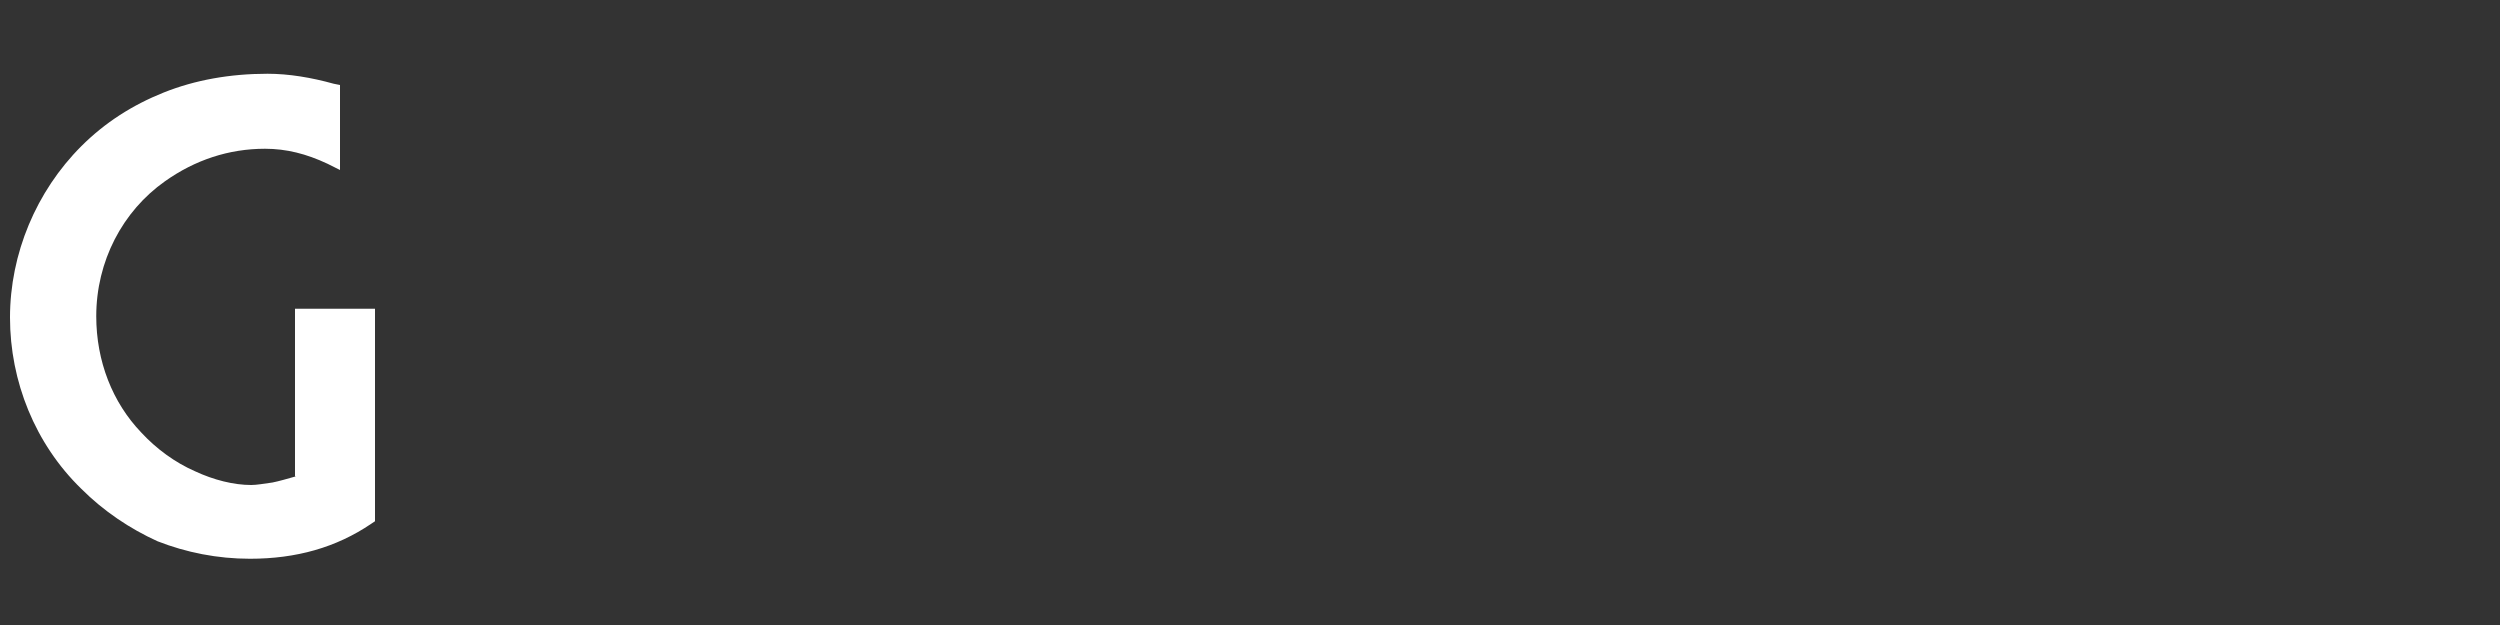 <?xml version="1.0" encoding="utf-8"?>
<!-- Generator: Adobe Illustrator 27.2.0, SVG Export Plug-In . SVG Version: 6.00 Build 0)  -->
<svg version="1.1" id="Layer_1" xmlns="http://www.w3.org/2000/svg" xmlns:xlink="http://www.w3.org/1999/xlink" x="0px" y="0px"
	 viewBox="0 0 200 50" style="enable-background:new 0 0 200 50;" xml:space="preserve">
<rect x="0" y="0" width="200" height="50" fill="#333333" stroke="none"/>
<style type="text/css">
	.st0{fill:#FFFFFF;}
</style>
<g>
	<path class="st0" d="M23.7,38.1c-0.7,0.2-1.4,0.4-1.9,0.5c-0.7,0.1-1.3,0.2-1.7,0.2c-1.4,0-3-0.4-4.5-1.1c-1.6-0.7-3.1-1.8-4.3-3.1
		l0,0l0,0c-2.3-2.4-3.6-5.7-3.6-9.3c0-4.4,2.1-8.4,5.5-10.8c2.4-1.7,5.1-2.6,8-2.6c1.7,0,3.3,0.4,5,1.2l1,0.5V6.8l-0.5-0.1
		c-1.8-0.5-3.6-0.8-5.3-0.8c-3,0-5.8,0.5-8.3,1.5c-2.5,1-4.7,2.4-6.6,4.3l0,0c-3.6,3.6-5.7,8.6-5.7,13.7c0,5.1,2,10.1,5.7,13.7
		c1.8,1.8,3.9,3.2,6.1,4.2c2.3,0.9,4.8,1.4,7.4,1.4c3.7,0,6.9-0.9,9.7-2.8l0.3-0.2V24.7h-6.4V38.1z"/>
	<path class="st0" d="M6.5,11.7L6.5,11.7L6.5,11.7z"/>
	<polygon class="st0" points="6.5,39 6.5,39 6.5,39 	"/>
</g>
</svg>
